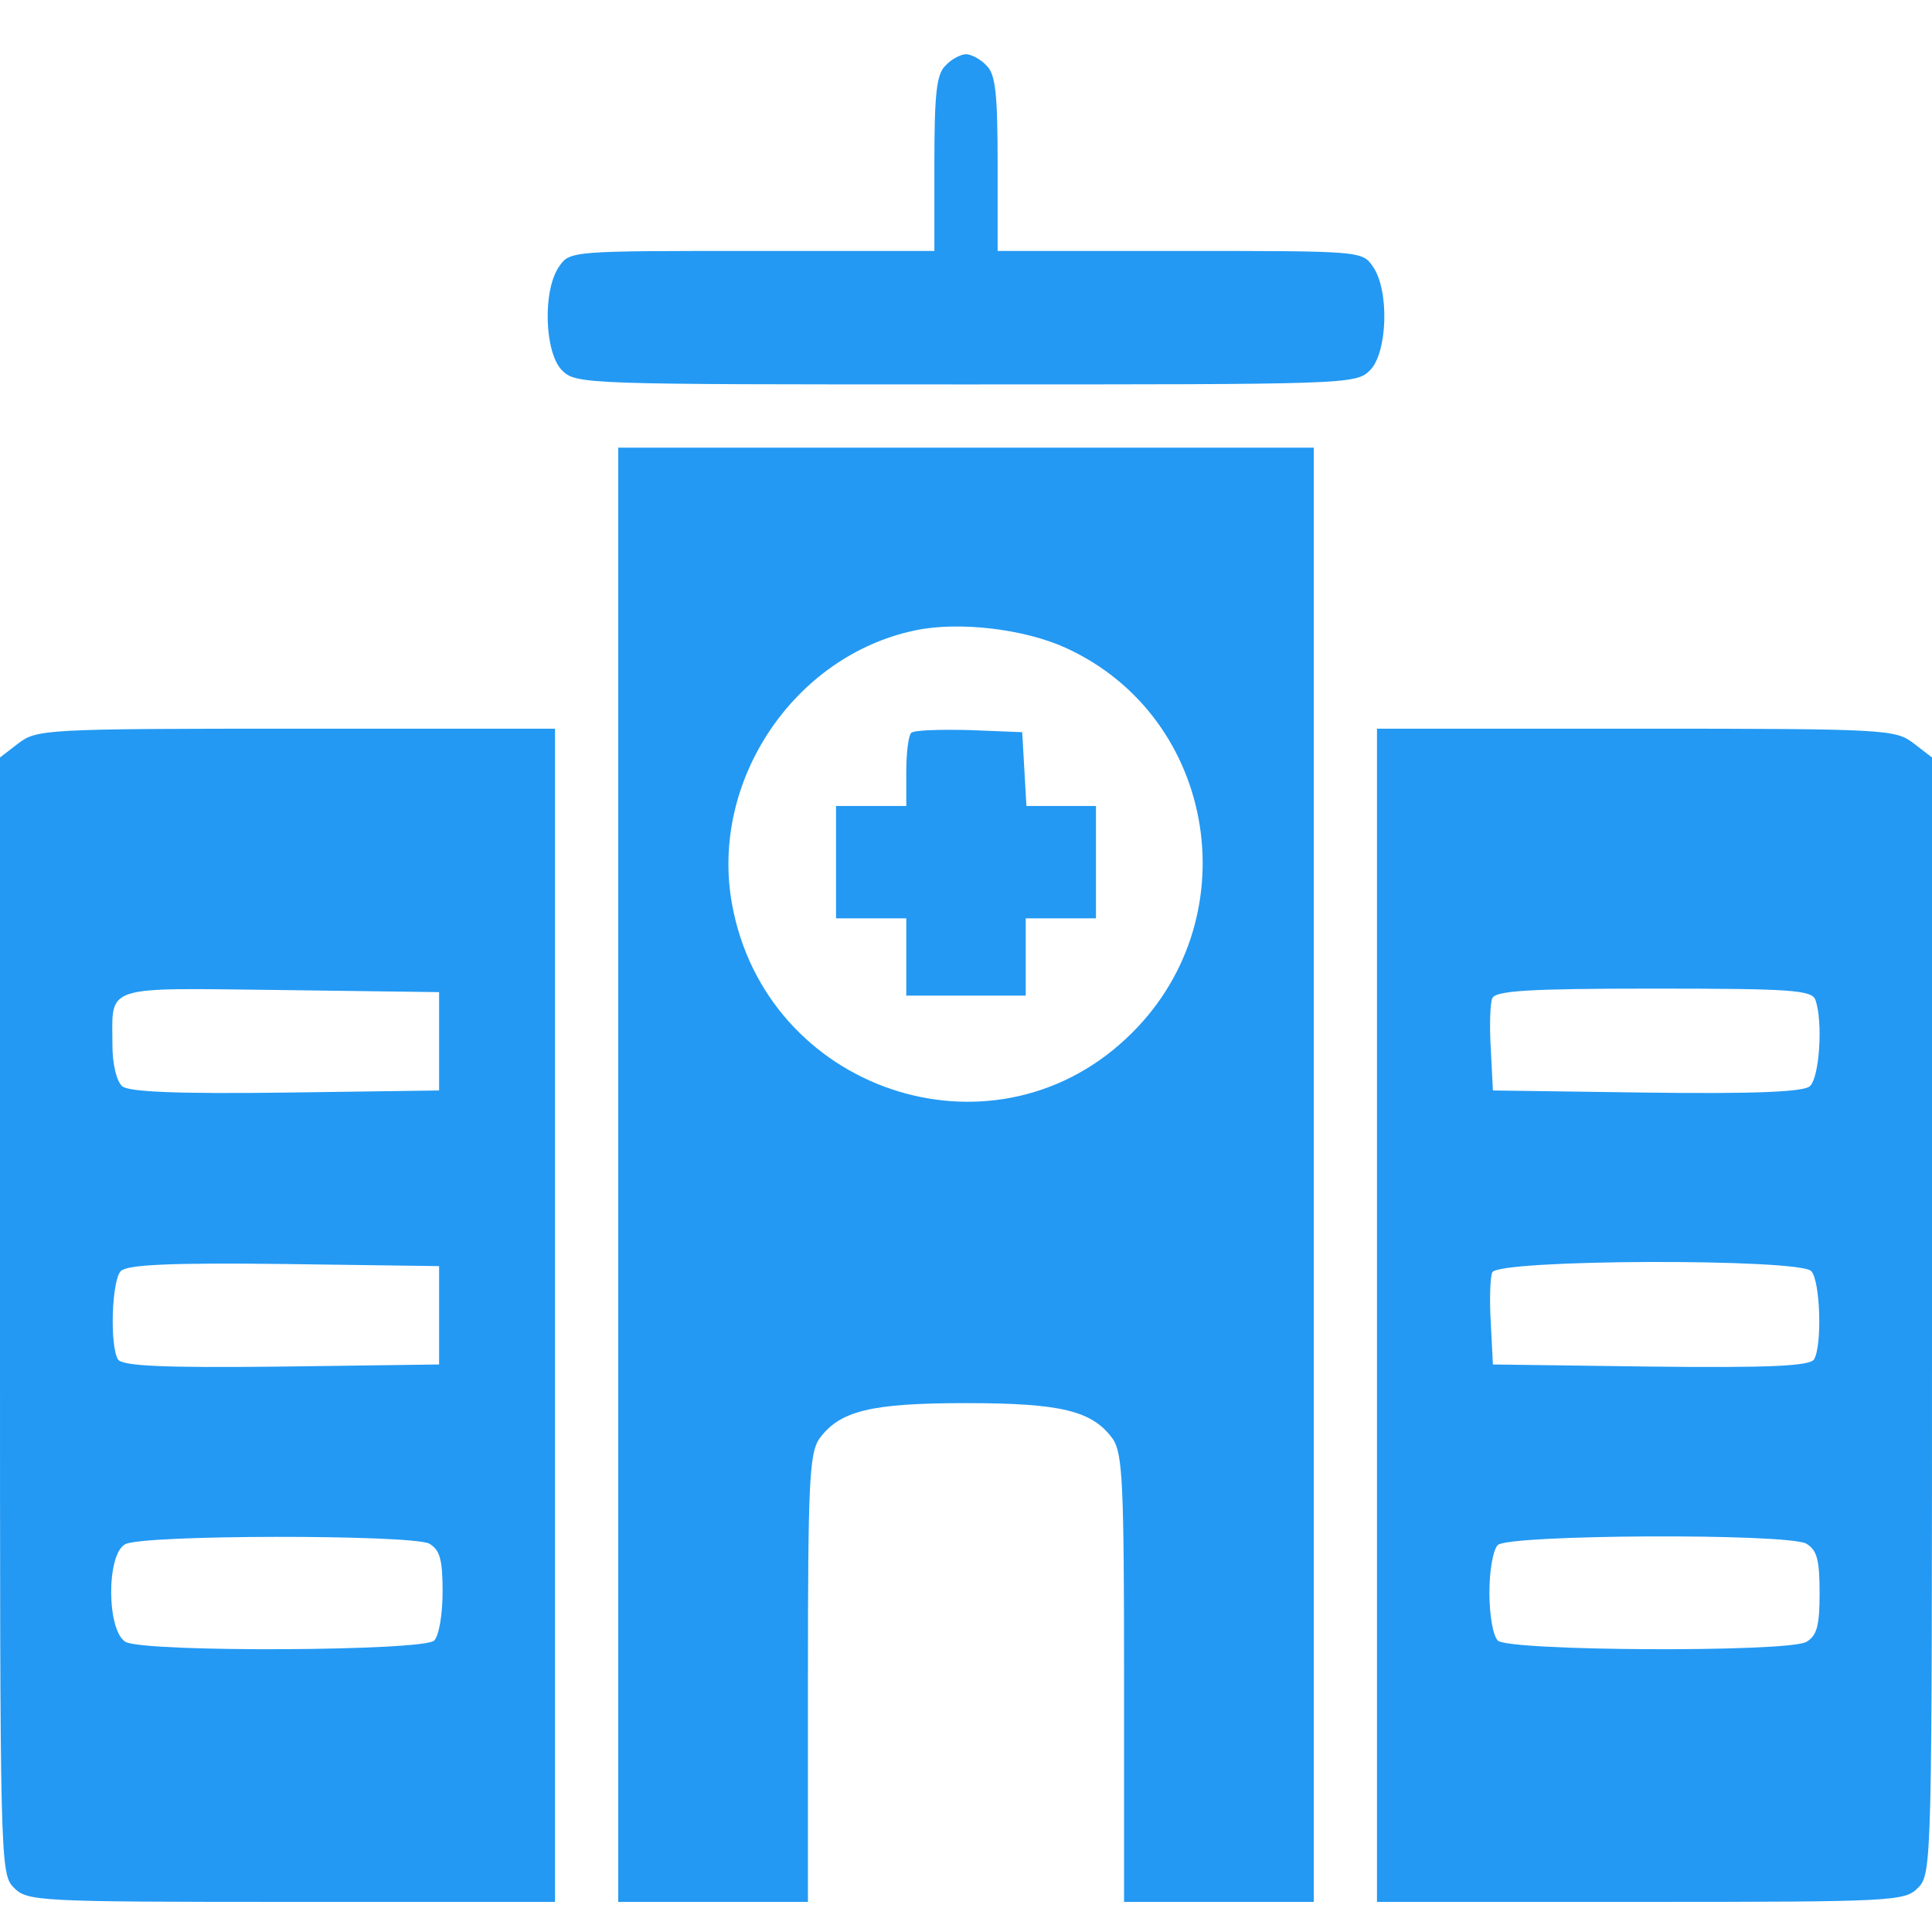 <svg width="80" height="80" viewBox="0 0 80 80" fill="none" xmlns="http://www.w3.org/2000/svg">
<path d="M39.156 2.711C38.778 3.06 38.691 3.874 38.691 6.784V10.391H31.156C23.68 10.391 23.593 10.391 23.156 11.031C22.458 12.02 22.546 14.609 23.273 15.336C23.855 15.918 24.233 15.918 40 15.918C55.767 15.918 56.145 15.918 56.727 15.336C57.455 14.609 57.542 12.02 56.844 11.031C56.407 10.391 56.32 10.391 48.844 10.391H41.309V6.784C41.309 3.874 41.222 3.06 40.844 2.711C40.611 2.449 40.204 2.245 40 2.245C39.796 2.245 39.389 2.449 39.156 2.711Z" fill="#2399F3"/>
<path d="M25.6 78.754H33.455V69.504C33.455 61.445 33.513 60.194 33.92 59.584C34.764 58.42 36.044 58.1 40 58.1C43.956 58.1 45.236 58.42 46.08 59.584C46.487 60.194 46.545 61.445 46.545 69.504V78.754H54.4V18.536H25.6V78.754ZM44.131 26.827C50.444 29.707 51.782 38.202 46.633 43.002C40.989 48.296 31.709 45.125 30.313 37.445C29.382 32.355 32.873 27.147 37.905 26.1C39.709 25.722 42.414 26.042 44.131 26.827Z" fill="#2399F3"/>
<path d="M37.731 30.347C37.614 30.464 37.527 31.191 37.527 31.976V33.373H34.618V38.027H37.527V41.227H42.473V38.027H45.382V33.373H42.502L42.414 31.831L42.327 30.318L40.145 30.231C38.924 30.202 37.847 30.231 37.731 30.347Z" fill="#2399F3"/>
<path d="M0.756 30.784L0 31.365V54.493C0 77.213 0 77.591 0.582 78.173C1.135 78.725 1.542 78.754 12.073 78.754H22.982V30.173H12.247C1.862 30.173 1.513 30.202 0.756 30.784ZM18.182 45.154L11.811 45.242C7.36 45.3 5.324 45.213 5.062 44.98C4.829 44.776 4.655 44.078 4.655 43.264C4.655 40.762 4.189 40.907 11.607 40.995L18.182 41.082V45.154ZM18.182 56.5L11.665 56.587C6.633 56.645 5.091 56.558 4.887 56.296C4.538 55.715 4.625 53.009 5.004 52.631C5.265 52.369 7.04 52.282 11.782 52.34L18.182 52.427V56.5ZM17.774 63.918C18.211 64.18 18.327 64.558 18.327 65.896C18.327 66.827 18.182 67.729 17.978 67.933C17.542 68.369 6.051 68.427 5.207 67.991C4.422 67.555 4.393 64.384 5.178 63.947C5.847 63.54 17.018 63.54 17.774 63.918Z" fill="#2399F3"/>
<path d="M57.018 78.754H67.927C78.458 78.754 78.865 78.725 79.418 78.173C80 77.591 80 77.213 80 54.493V31.365L79.244 30.784C78.487 30.202 78.138 30.173 67.753 30.173H57.018V78.754ZM75.171 41.402C75.491 42.275 75.346 44.631 74.938 44.98C74.676 45.213 72.64 45.3 68.189 45.242L61.818 45.154L61.731 43.438C61.673 42.507 61.702 41.547 61.789 41.344C61.905 41.024 63.244 40.936 68.48 40.936C74.153 40.936 75.025 40.995 75.171 41.402ZM74.996 52.631C75.374 53.009 75.462 55.715 75.113 56.296C74.909 56.558 73.367 56.645 68.335 56.587L61.818 56.5L61.731 54.784C61.673 53.853 61.702 52.893 61.789 52.689C61.993 52.136 74.473 52.107 74.996 52.631ZM74.793 63.918C75.229 64.18 75.346 64.558 75.346 65.954C75.346 67.351 75.229 67.729 74.793 67.991C73.949 68.427 62.458 68.369 62.022 67.933C61.818 67.729 61.673 66.856 61.673 65.954C61.673 65.053 61.818 64.18 62.022 63.976C62.458 63.54 73.949 63.482 74.793 63.918Z" fill="#2399F3"/>
</svg>
